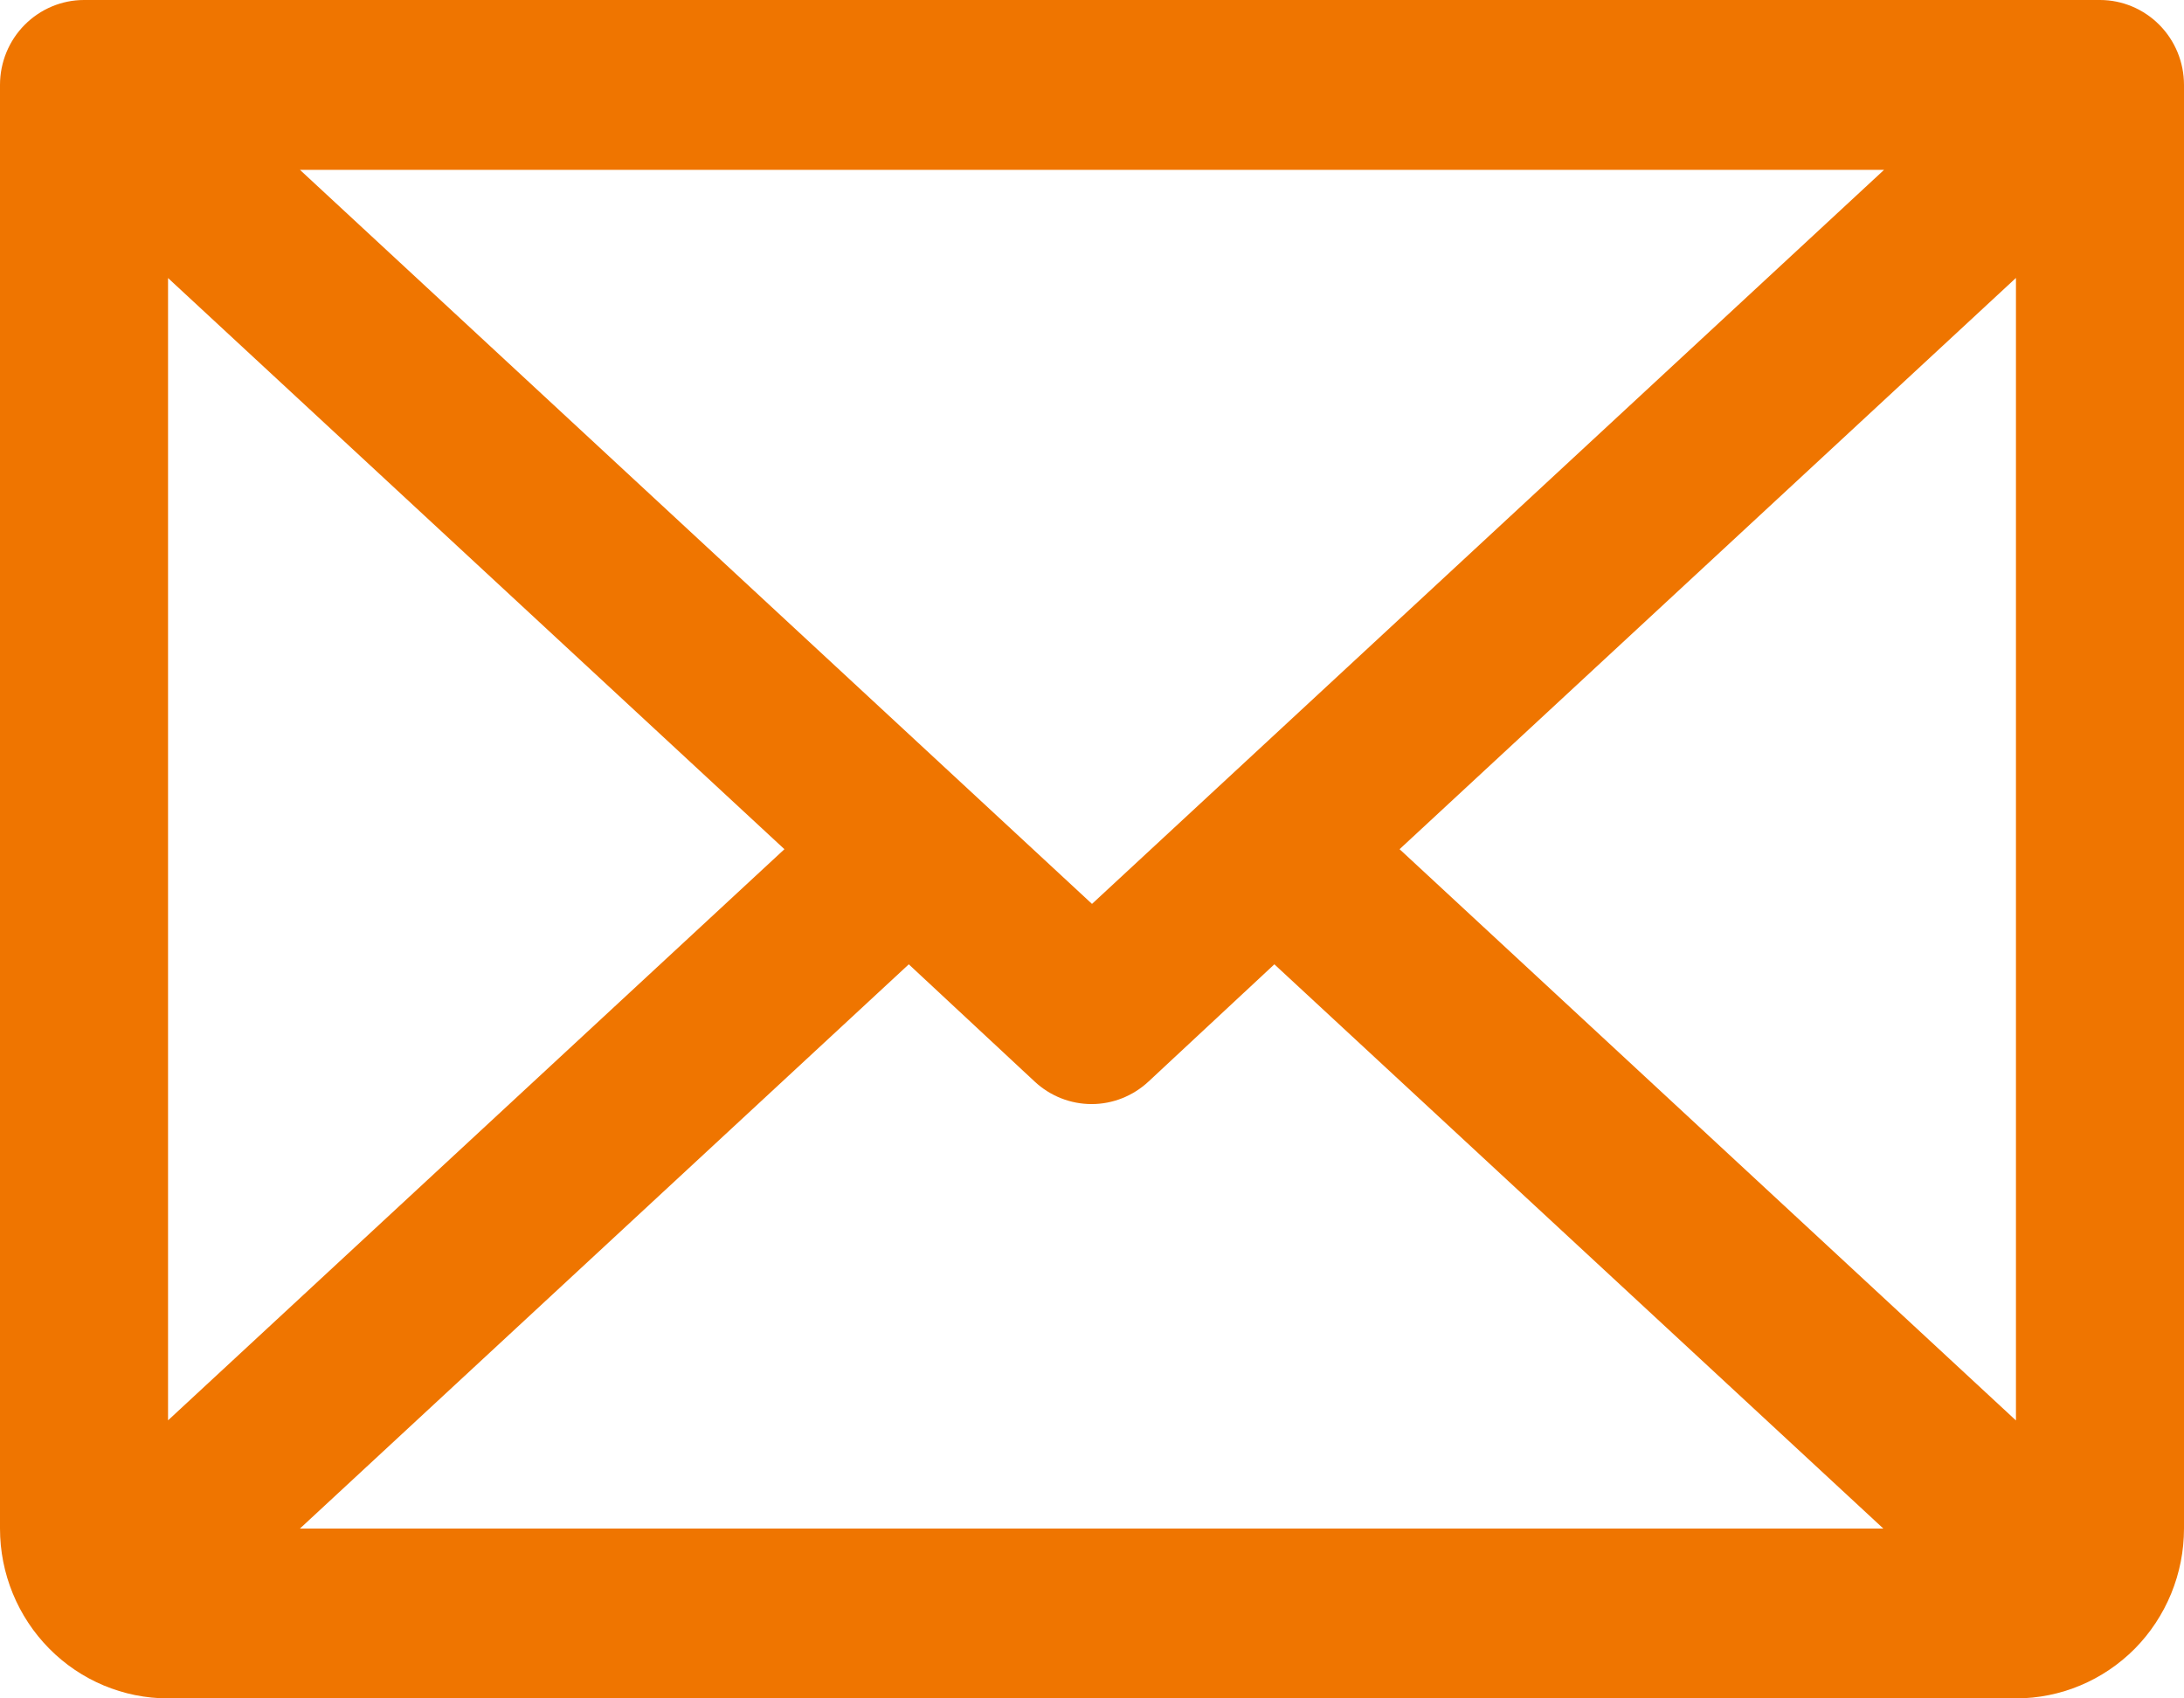 <svg width="18" height="14" viewBox="0 0 18 14" fill="none" xmlns="http://www.w3.org/2000/svg">
<path d="M17.308 0H0.692C0.509 0 0.333 0.074 0.203 0.205C0.073 0.336 0 0.514 0 0.7V12.6C0 12.971 0.146 13.327 0.406 13.59C0.665 13.852 1.017 14 1.385 14H16.615C16.983 14 17.335 13.852 17.595 13.59C17.854 13.327 18 12.971 18 12.6V0.7C18 0.514 17.927 0.336 17.797 0.205C17.667 0.074 17.491 0 17.308 0ZM9 7.451L2.472 1.4H15.528L9 7.451ZM6.465 7L1.385 11.708V2.292L6.465 7ZM7.49 7.949L8.528 8.916C8.656 9.035 8.823 9.101 8.997 9.101C9.17 9.101 9.337 9.035 9.465 8.916L10.503 7.949L15.522 12.6H2.472L7.49 7.949ZM11.535 7L16.615 2.291V11.709L11.535 7Z" fill="#EF7500"/>
</svg>
